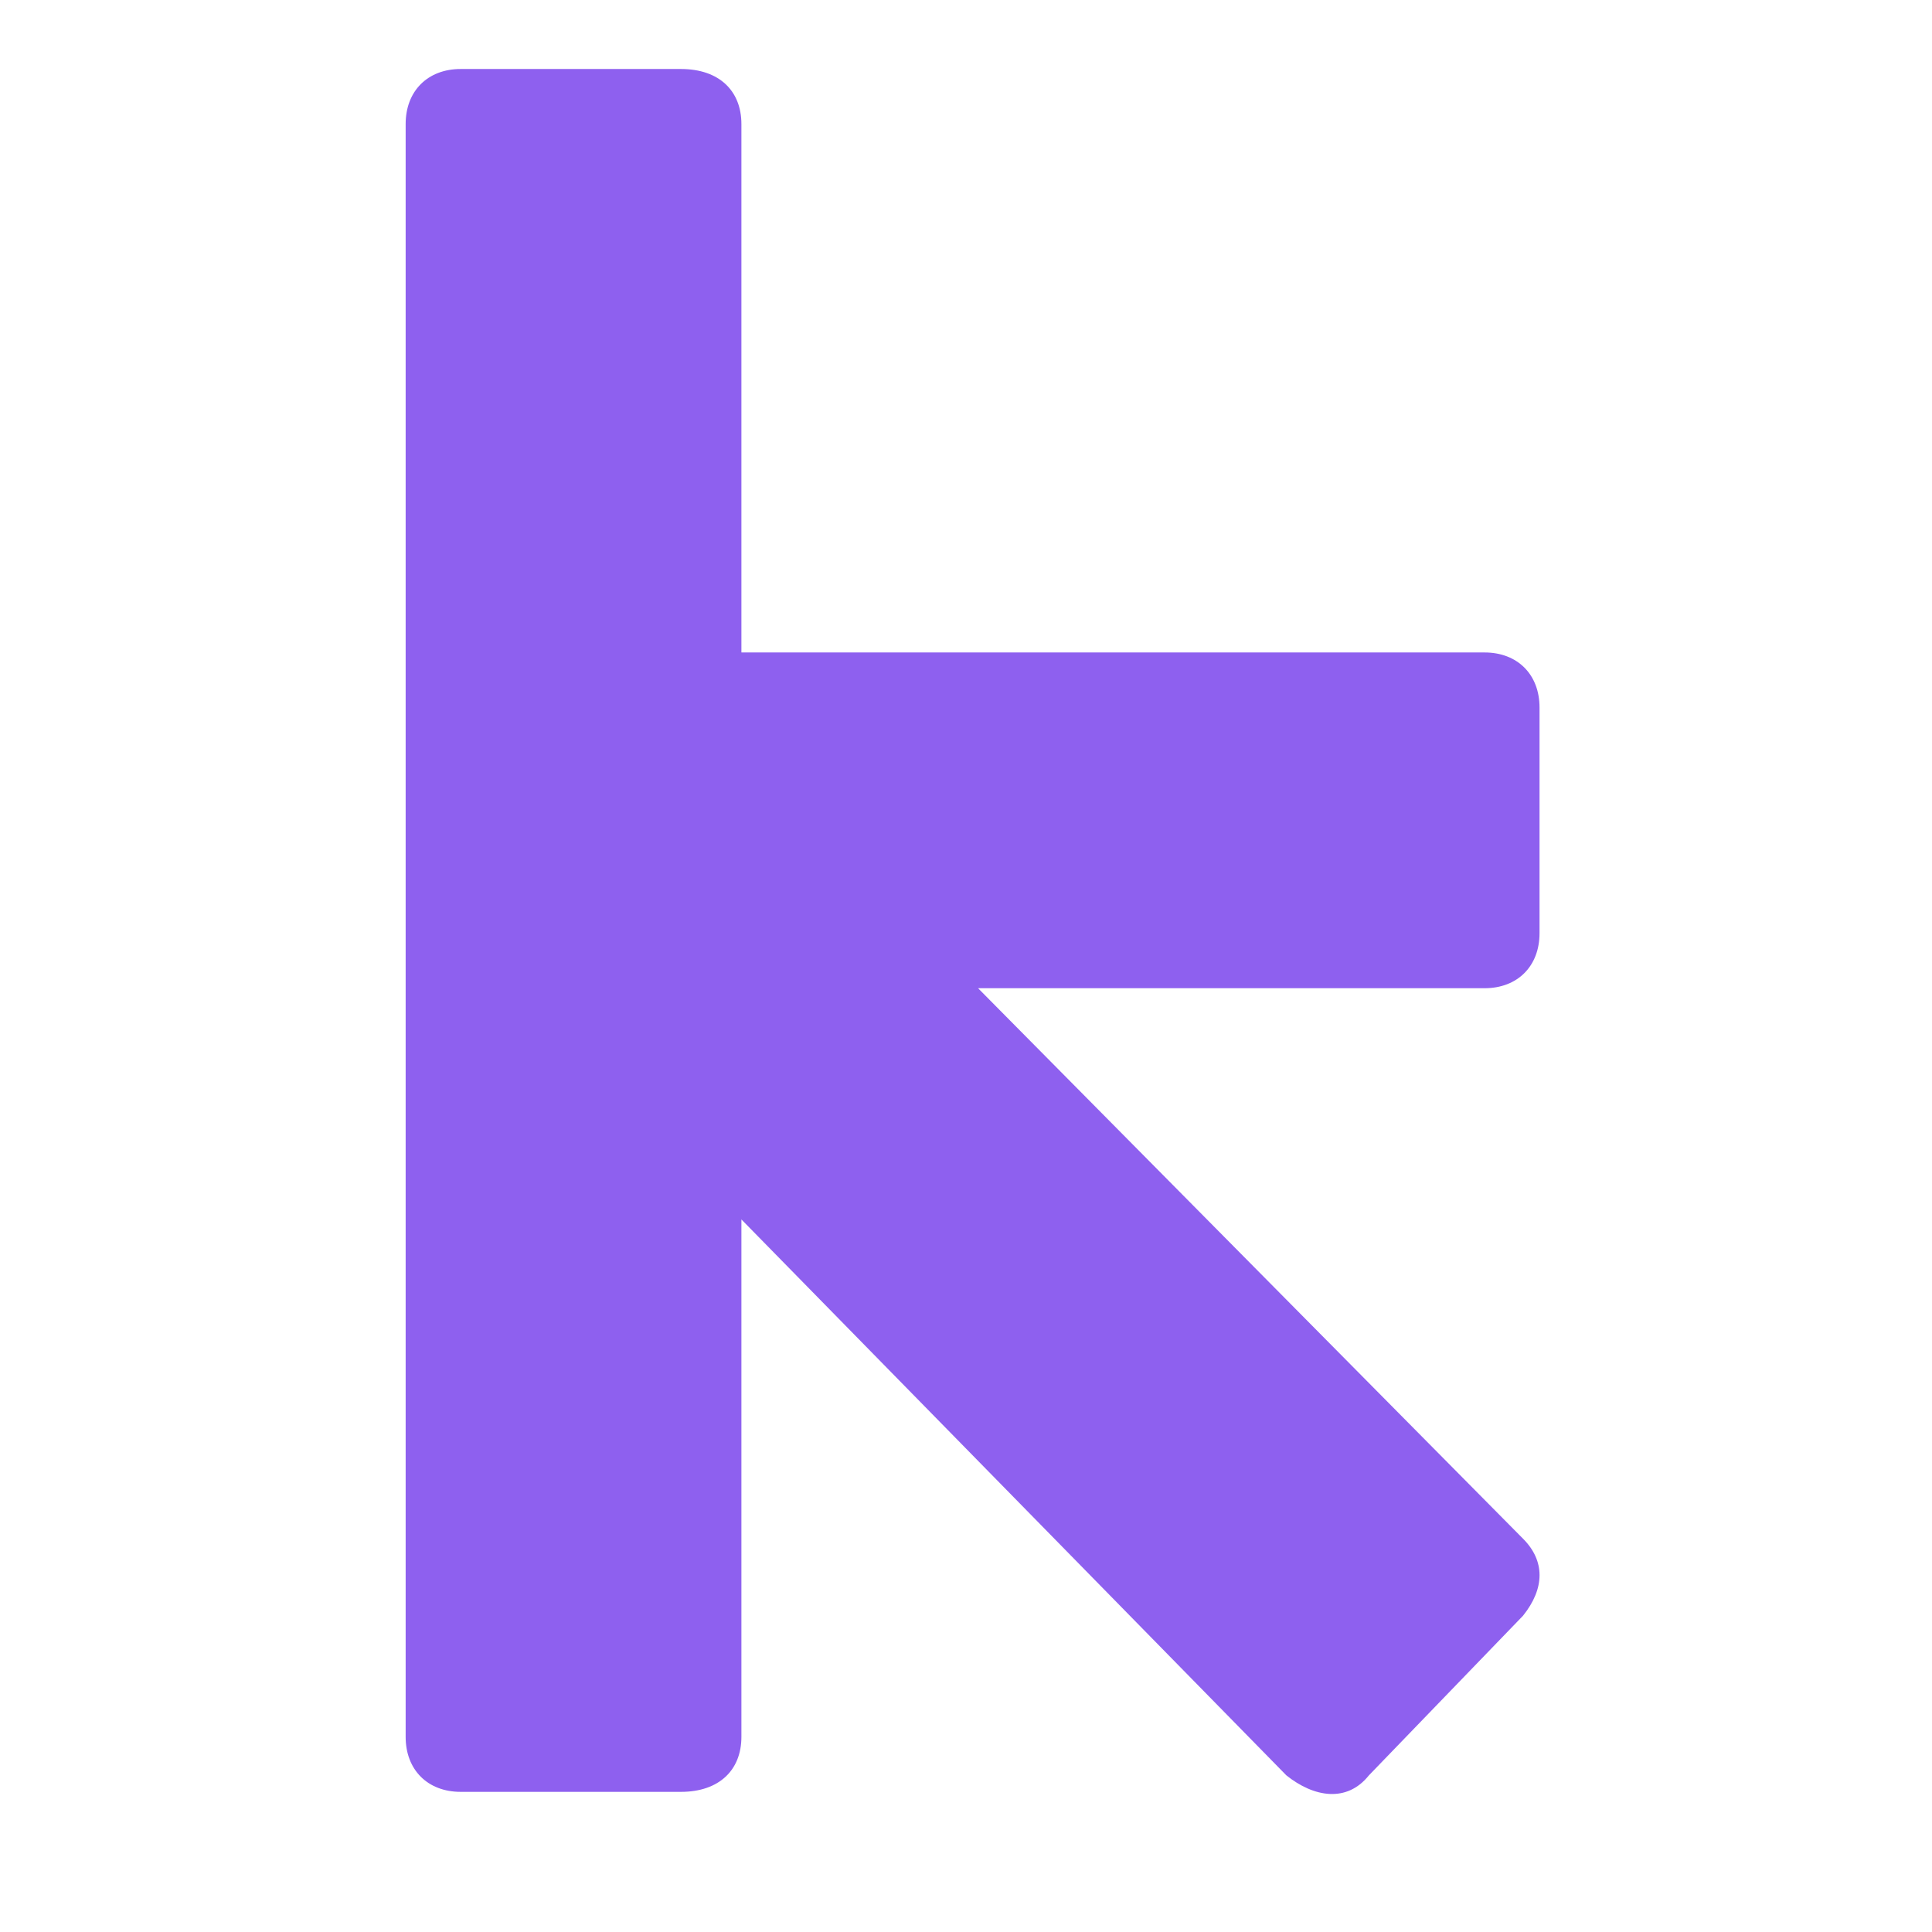 <svg width="28" height="28" viewBox="0 0 28 28" fill="none" xmlns="http://www.w3.org/2000/svg">
<path d="M22.073 23.416L19.839 25.73C19.52 26.129 19.042 26.049 18.643 25.73L10.745 17.673V25.172C10.745 25.65 10.426 25.969 9.868 25.969H6.677C6.198 25.969 5.879 25.65 5.879 25.172V1.798C5.879 1.319 6.198 1 6.677 1H9.868C10.426 1 10.745 1.319 10.745 1.798V9.456H21.515C21.993 9.456 22.312 9.775 22.312 10.254V13.524C22.312 14.003 21.993 14.322 21.515 14.322H14.175L22.073 22.3C22.392 22.619 22.392 23.018 22.073 23.416Z" fill="#8E60EF"/>
</svg>
